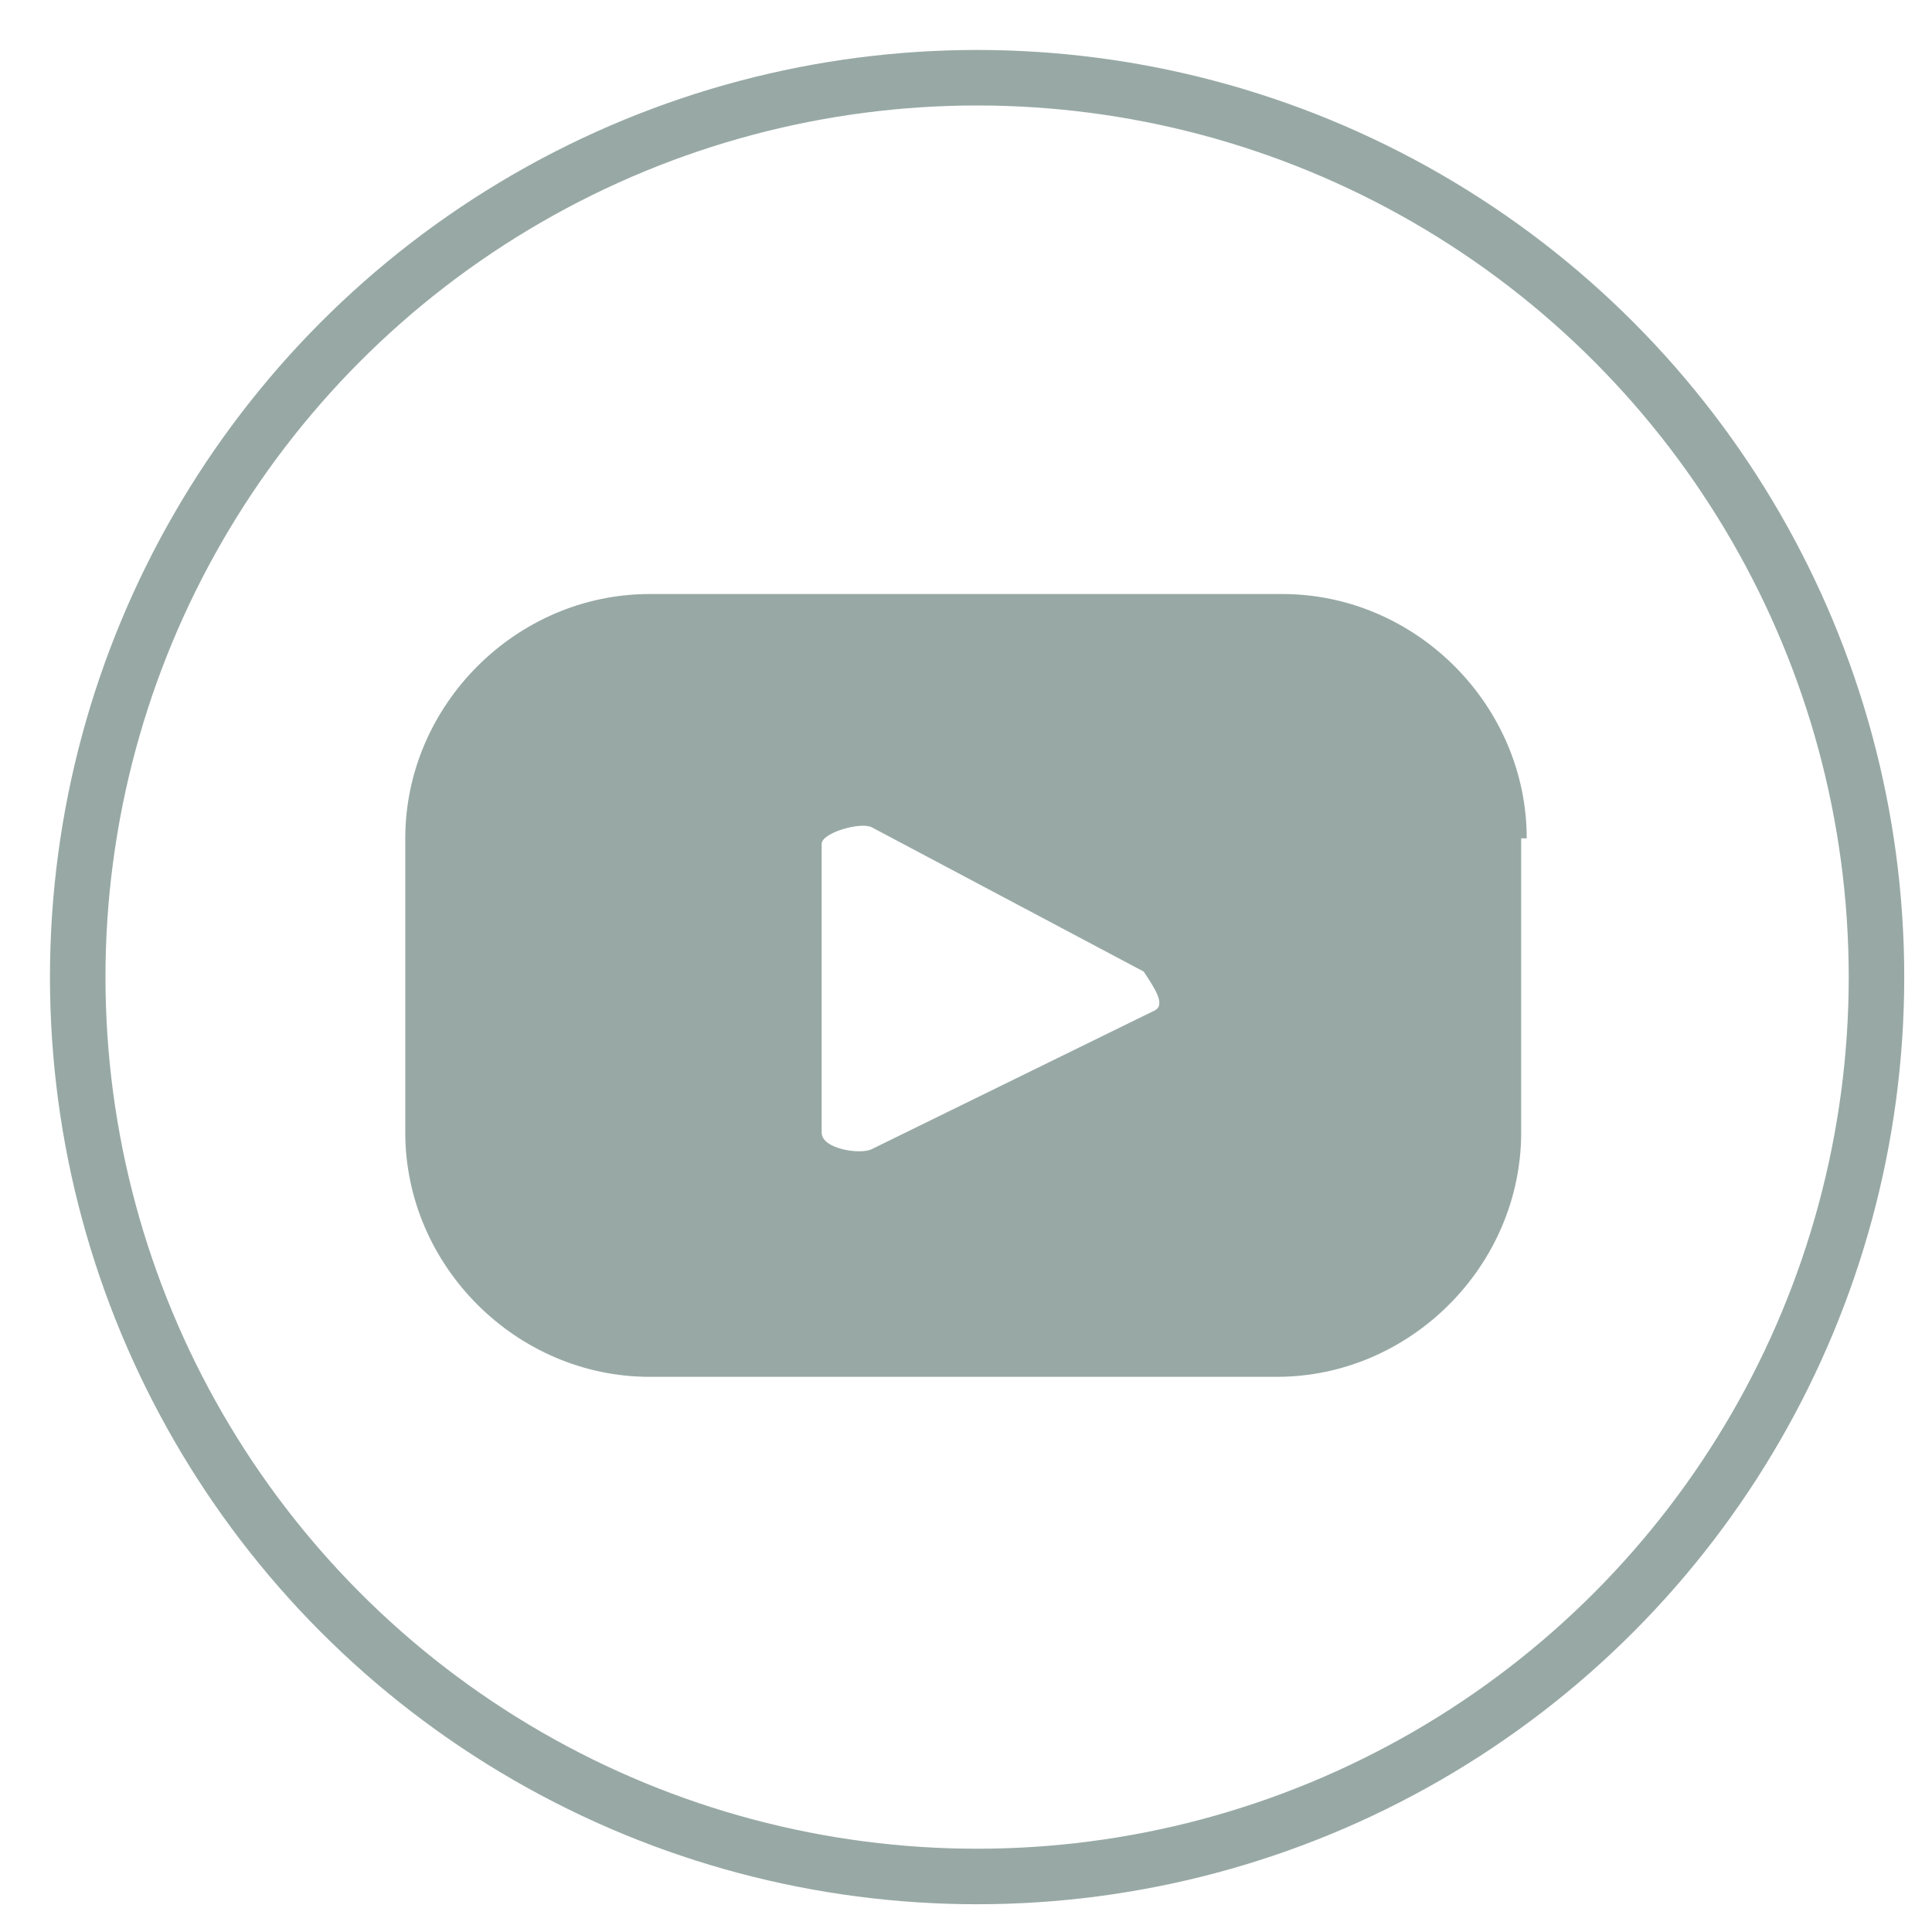 <?xml version="1.0" encoding="utf-8"?>
<!-- Generator: Adobe Illustrator 24.3.0, SVG Export Plug-In . SVG Version: 6.00 Build 0)  -->
<svg version="1.1" id="Layer_1" xmlns="http://www.w3.org/2000/svg" xmlns:xlink="http://www.w3.org/1999/xlink" x="0px" y="0px"
	 viewBox="0 0 34.8 34.8" style="enable-background:new 0 0 34.8 34.8;" xml:space="preserve">
<style type="text/css">
	.st0{fill:none;stroke:#98A9A5;stroke-miterlimit:10;}
	.st1{fill:#98A9A5;}
</style>
<circle class="st0" cx="17.6" cy="17.6" r="16.2"/>
<path class="st1" d="M27.5,15.1c0-2.4-2-4.4-4.4-4.4H11.7c-2.4,0-4.4,2-4.4,4.4v5.3c0,2.4,2,4.4,4.4,4.4h11.3c2.4,0,4.4-2,4.4-4.4
	V15.1z M20.8,18.2l-5.1,2.5c-0.2,0.1-0.9,0-0.9-0.3v-5.2c0-0.2,0.7-0.4,0.9-0.3l4.9,2.6C20.8,17.8,21,18.1,20.8,18.2z"/>
</svg>

